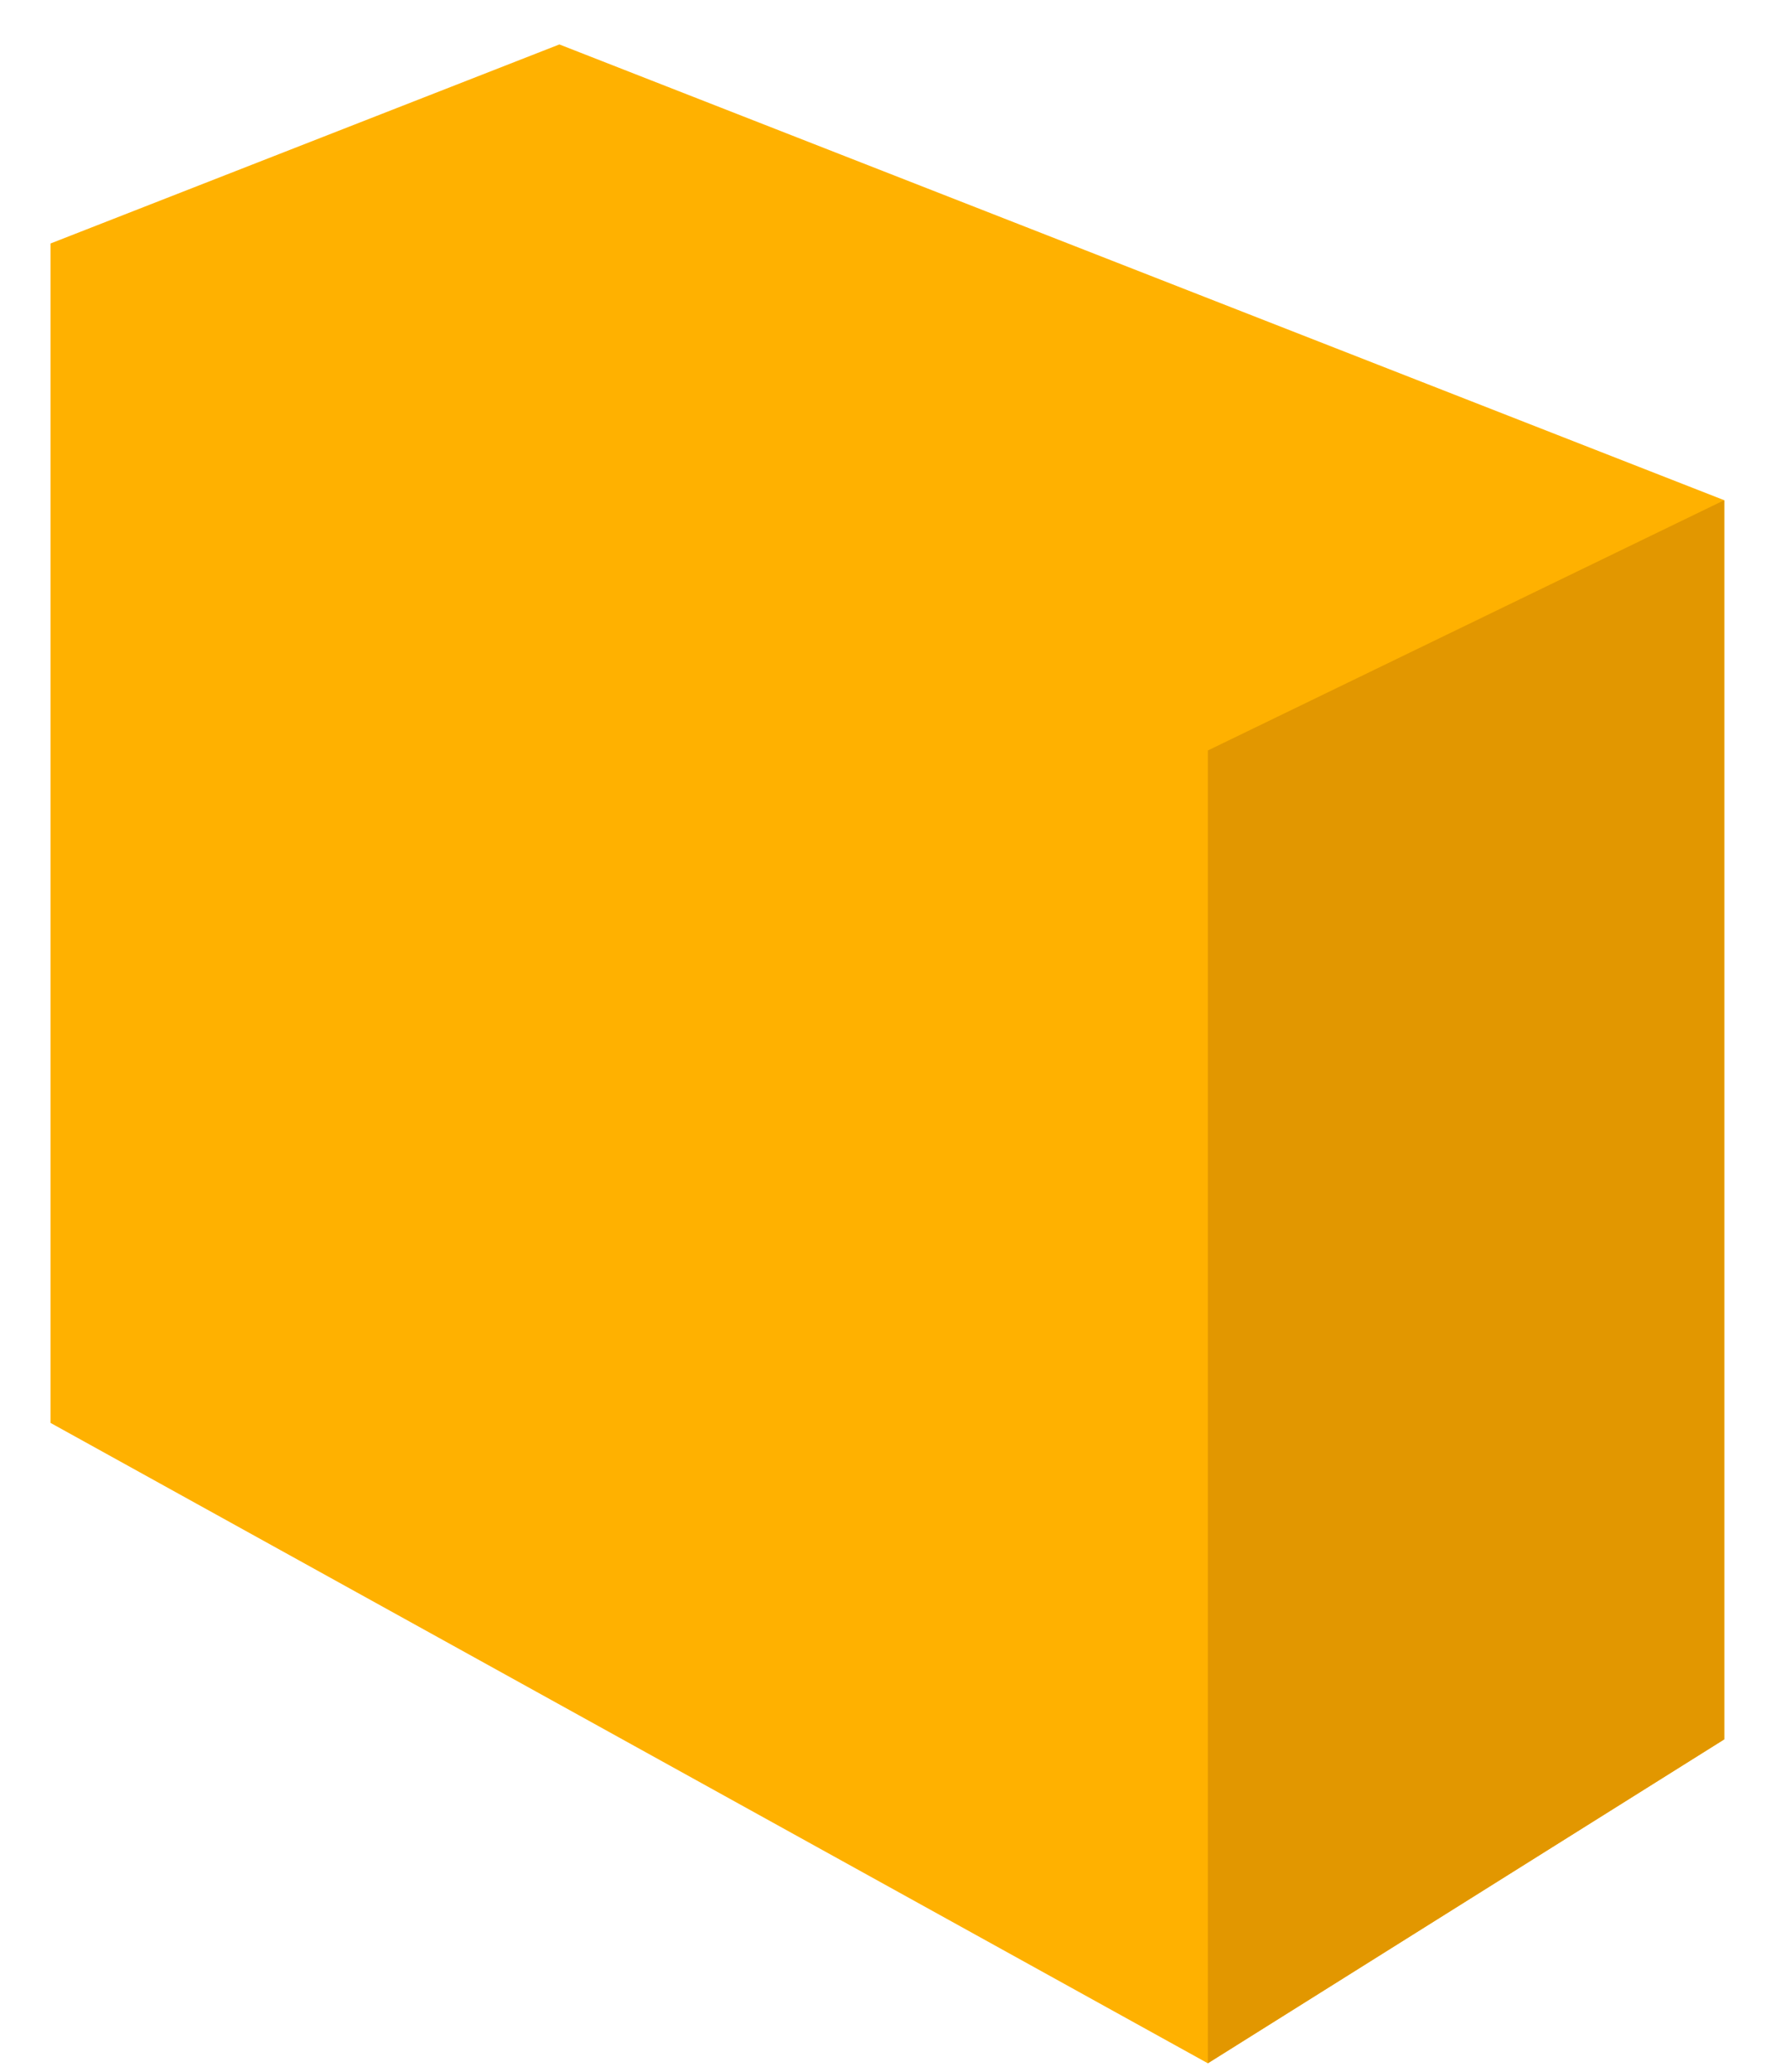 <?xml version="1.0" encoding="UTF-8"?> <svg xmlns="http://www.w3.org/2000/svg" width="25" height="29" viewBox="0 0 25 29" fill="none"><path d="M0.707 19.915V3.408L7.83 0.622L24.135 7.001V24.344L16.907 28.878L0.707 19.915Z" fill="#FFB100"></path><path d="M16.907 10.504L24.135 7.001V24.345L16.907 28.878V10.504Z" fill="#E29700"></path></svg> 